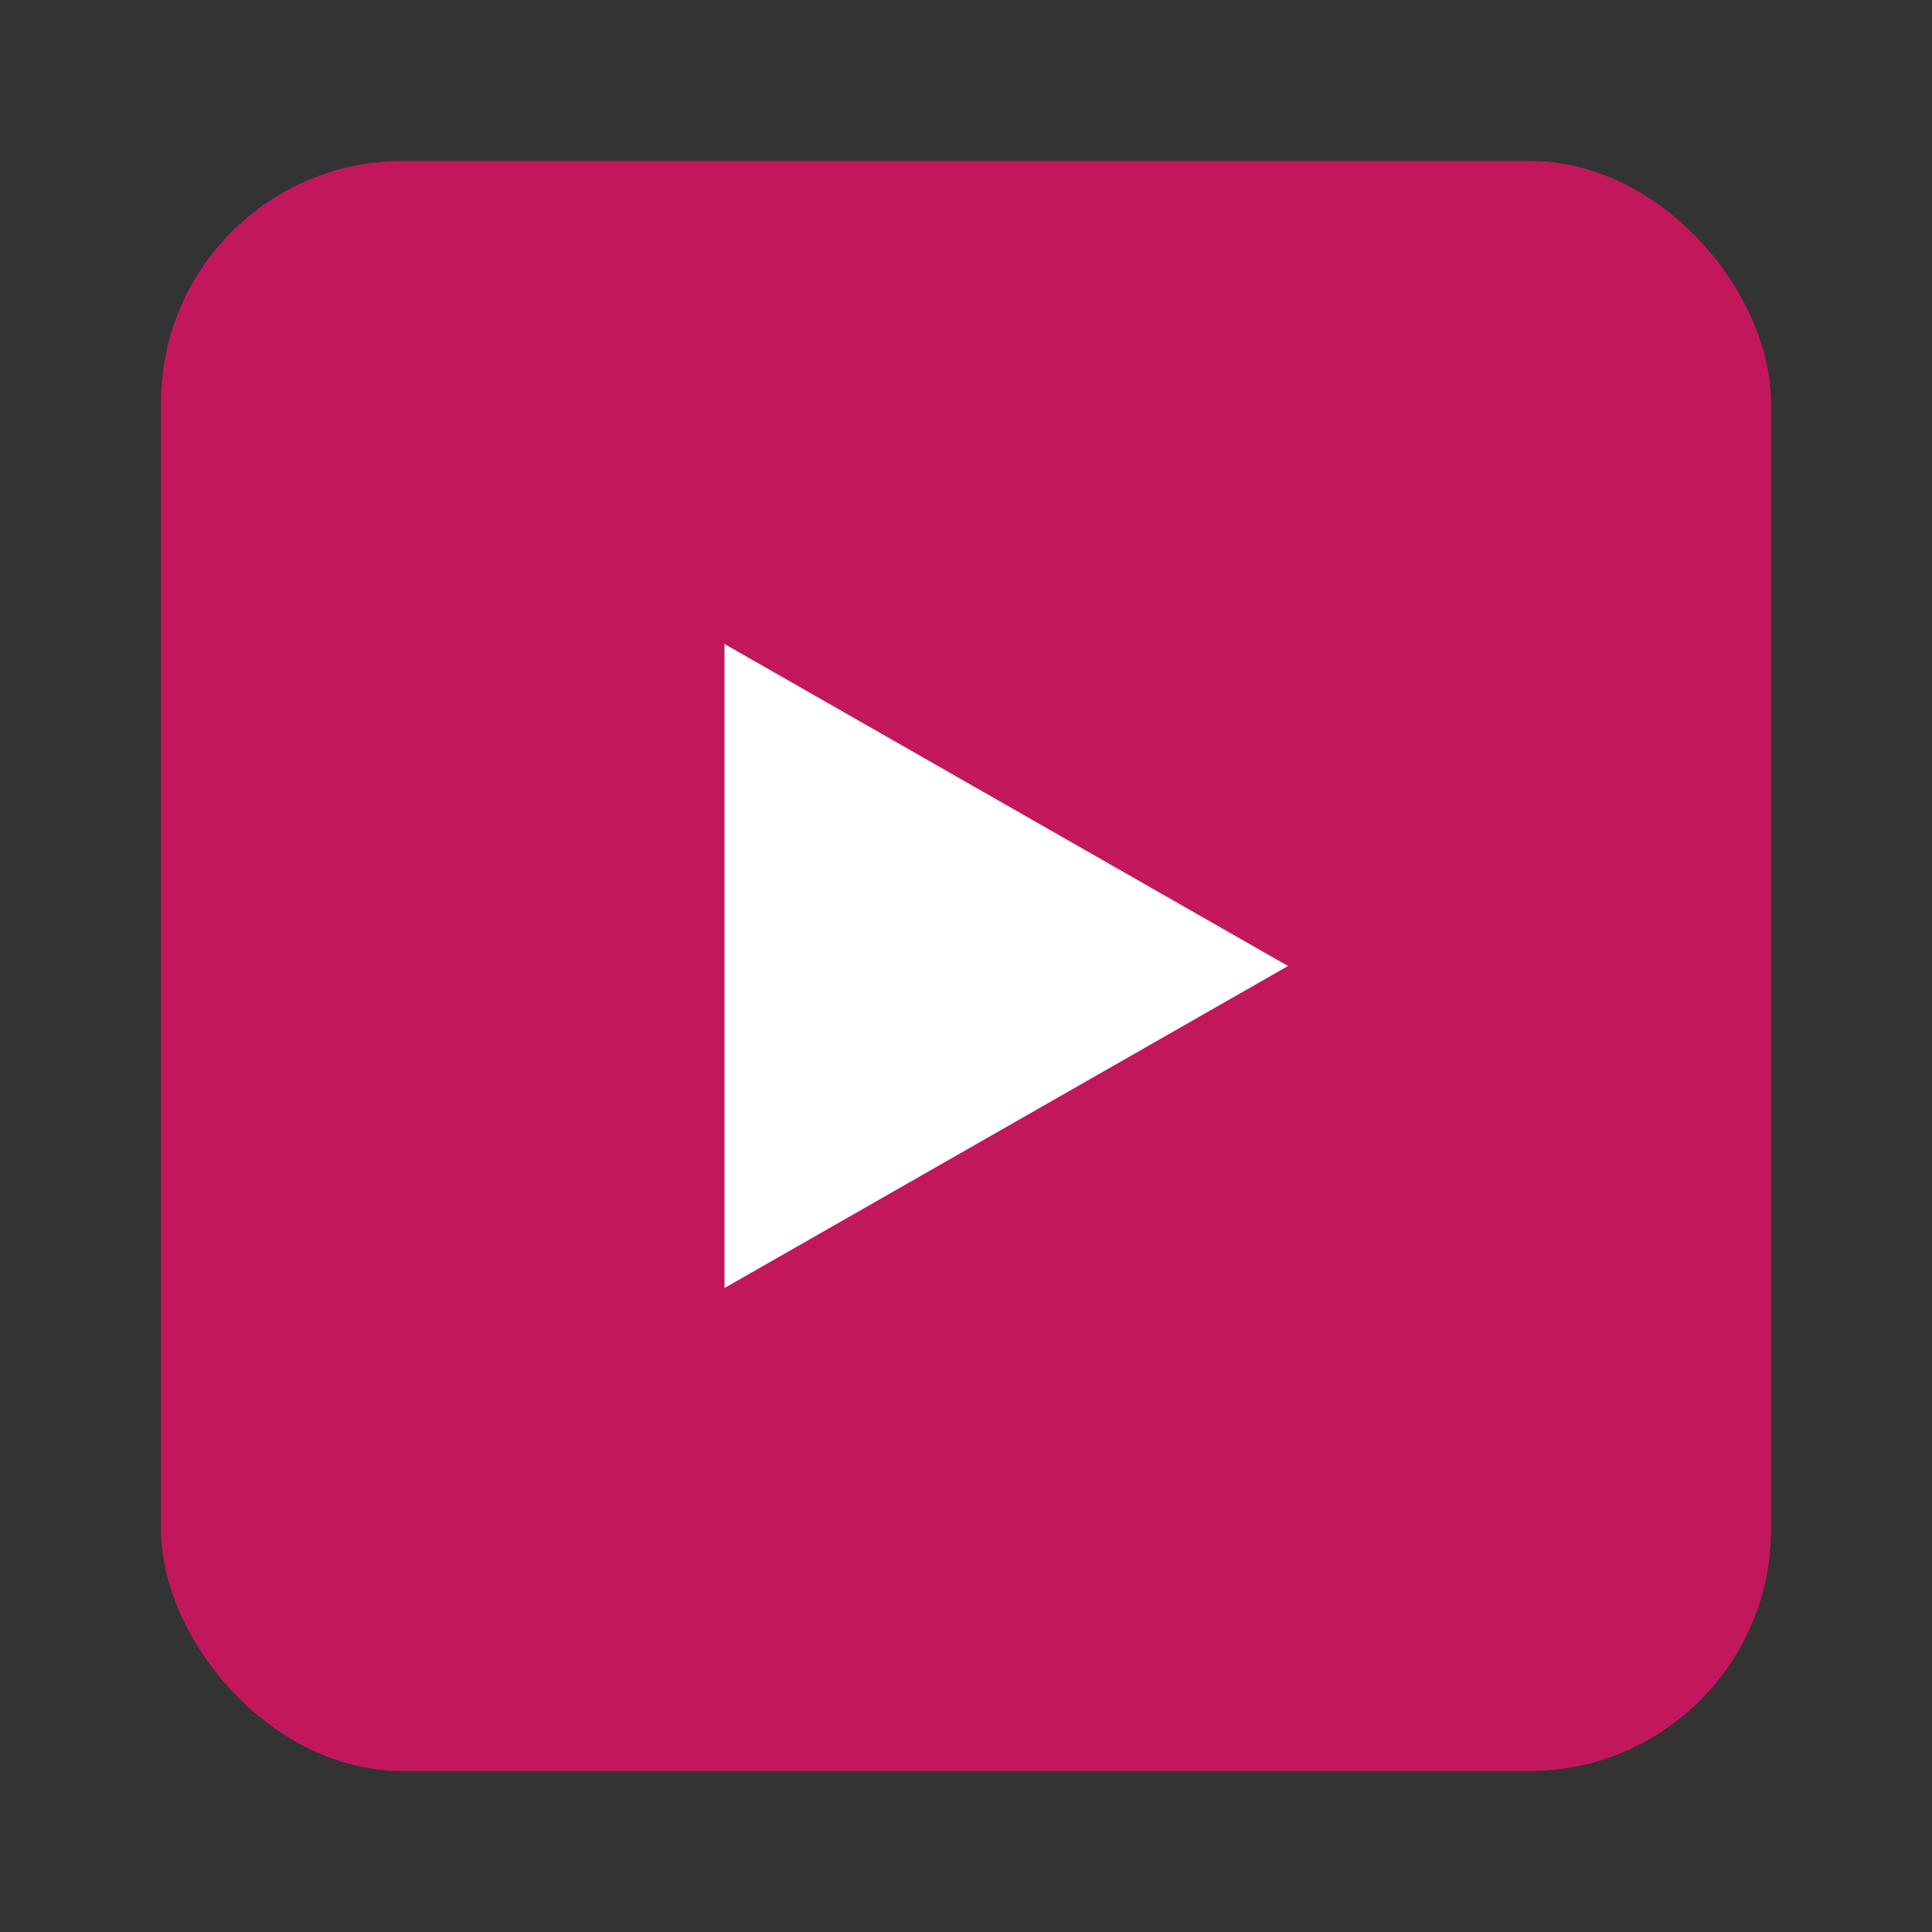 <svg xmlns="http://www.w3.org/2000/svg" viewBox="0 0 192 192" fill="none">
  <rect x="0" y="0" width="192" height="192" fill="#333333" stroke="none"/>
  <!-- Pink play button background -->
  <rect x="16" y="16" width="160" height="160" rx="24" fill="#C2185B"/>
  
  <!-- White play triangle -->
  <path d="M 72 64 L 72 128 L 128 96 Z" fill="white"/>
</svg>
